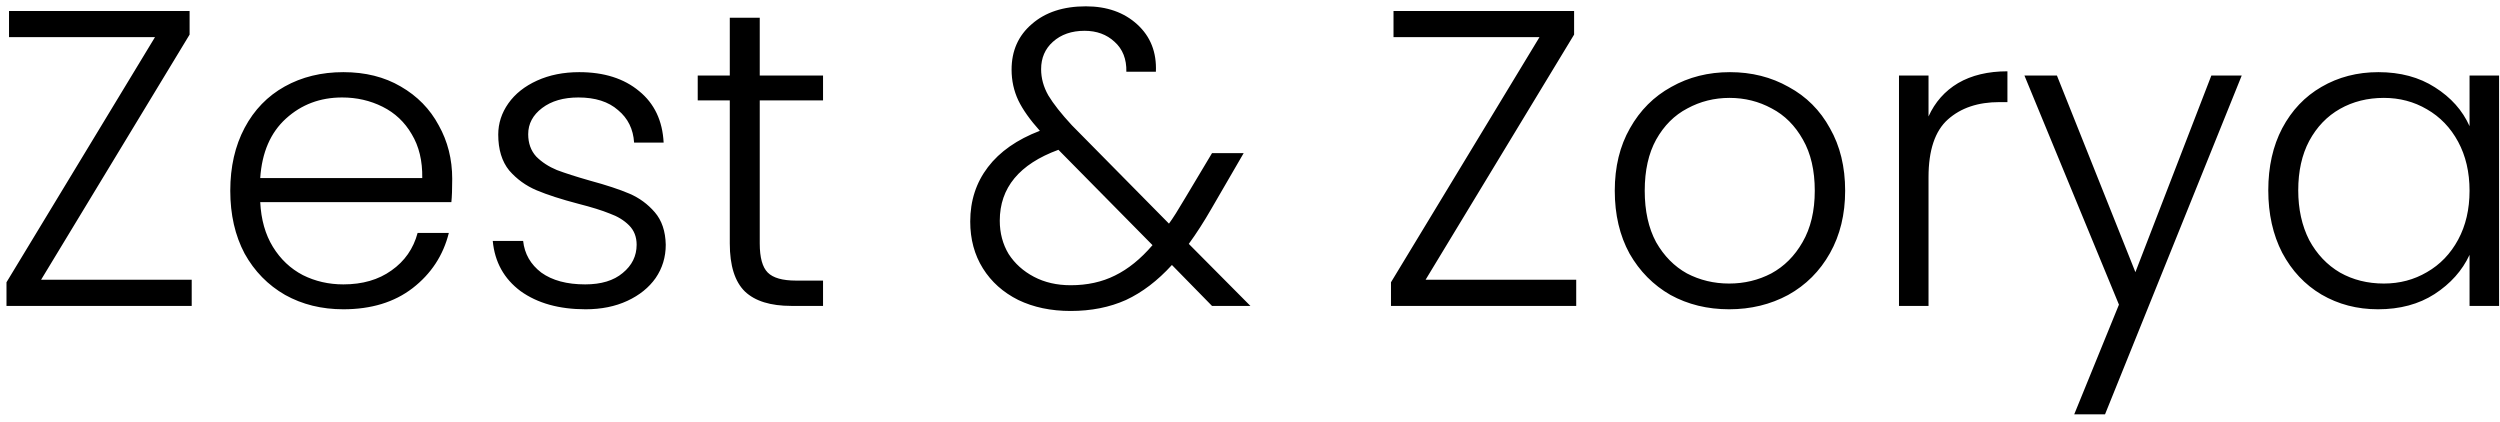 <?xml version="1.0" encoding="UTF-8"?>
<svg xmlns="http://www.w3.org/2000/svg" width="237" height="40" viewBox="0 0 237 40" fill="none">
  <path d="M3.895 26.52H18.174V29H0.615V26.76L14.694 3.52H0.855V1.04H17.974V3.28L3.895 26.52ZM42.87 16.96C42.87 17.92 42.843 18.653 42.79 19.16H24.67C24.75 20.813 25.15 22.227 25.87 23.4C26.59 24.573 27.537 25.467 28.71 26.08C29.884 26.667 31.163 26.96 32.55 26.96C34.364 26.96 35.883 26.52 37.11 25.64C38.364 24.76 39.19 23.573 39.59 22.08H42.55C42.017 24.213 40.87 25.96 39.11 27.32C37.377 28.653 35.19 29.32 32.55 29.32C30.497 29.32 28.657 28.867 27.03 27.96C25.404 27.027 24.123 25.72 23.19 24.04C22.284 22.333 21.83 20.347 21.83 18.08C21.83 15.813 22.284 13.827 23.19 12.12C24.097 10.413 25.363 9.107 26.99 8.2C28.617 7.293 30.47 6.84 32.55 6.84C34.63 6.84 36.444 7.293 37.99 8.2C39.563 9.107 40.764 10.333 41.59 11.88C42.444 13.4 42.87 15.093 42.87 16.96ZM40.03 16.88C40.057 15.253 39.724 13.867 39.03 12.72C38.364 11.573 37.444 10.707 36.27 10.12C35.097 9.533 33.817 9.24 32.43 9.24C30.35 9.24 28.577 9.907 27.11 11.24C25.643 12.573 24.83 14.453 24.67 16.88H40.03ZM55.513 29.32C53.006 29.32 50.953 28.747 49.353 27.6C47.78 26.427 46.9 24.84 46.713 22.84H49.593C49.726 24.067 50.3 25.067 51.313 25.84C52.353 26.587 53.74 26.96 55.473 26.96C56.993 26.96 58.18 26.6 59.033 25.88C59.913 25.16 60.353 24.267 60.353 23.2C60.353 22.453 60.113 21.84 59.633 21.36C59.153 20.88 58.54 20.507 57.793 20.24C57.073 19.947 56.086 19.64 54.833 19.32C53.206 18.893 51.886 18.467 50.873 18.04C49.86 17.613 48.993 16.987 48.273 16.16C47.58 15.307 47.233 14.173 47.233 12.76C47.233 11.693 47.553 10.707 48.193 9.8C48.833 8.893 49.74 8.173 50.913 7.64C52.086 7.107 53.42 6.84 54.913 6.84C57.26 6.84 59.153 7.44 60.593 8.64C62.033 9.813 62.806 11.44 62.913 13.52H60.113C60.033 12.24 59.526 11.213 58.593 10.44C57.686 9.64 56.433 9.24 54.833 9.24C53.42 9.24 52.273 9.573 51.393 10.24C50.513 10.907 50.073 11.733 50.073 12.72C50.073 13.573 50.326 14.28 50.833 14.84C51.366 15.373 52.02 15.8 52.793 16.12C53.566 16.413 54.606 16.747 55.913 17.12C57.486 17.547 58.74 17.96 59.673 18.36C60.606 18.76 61.406 19.347 62.073 20.12C62.74 20.893 63.086 21.92 63.113 23.2C63.113 24.373 62.793 25.427 62.153 26.36C61.513 27.267 60.62 27.987 59.473 28.52C58.326 29.053 57.006 29.32 55.513 29.32ZM72.024 9.52V23.08C72.024 24.413 72.277 25.333 72.784 25.84C73.29 26.347 74.184 26.6 75.464 26.6H78.024V29H75.024C73.05 29 71.584 28.547 70.624 27.64C69.664 26.707 69.184 25.187 69.184 23.08V9.52H66.144V7.16H69.184V1.68H72.024V7.16H78.024V9.52H72.024ZM114.898 29L111.098 25.12C109.738 26.613 108.285 27.72 106.738 28.44C105.191 29.133 103.445 29.48 101.498 29.48C99.631 29.48 97.978 29.133 96.538 28.44C95.098 27.72 93.978 26.72 93.178 25.44C92.378 24.16 91.978 22.68 91.978 21C91.978 19.027 92.538 17.307 93.658 15.84C94.778 14.373 96.418 13.227 98.578 12.4C97.645 11.36 96.965 10.4 96.538 9.52C96.111 8.613 95.898 7.64 95.898 6.6C95.898 4.813 96.538 3.373 97.818 2.28C99.098 1.16 100.805 0.6 102.938 0.6C104.938 0.6 106.565 1.173 107.818 2.32C109.071 3.467 109.658 4.96 109.578 6.8H106.778C106.805 5.6 106.431 4.653 105.658 3.96C104.911 3.267 103.965 2.92 102.818 2.92C101.591 2.92 100.591 3.267 99.818 3.96C99.071 4.627 98.698 5.493 98.698 6.56C98.698 7.413 98.925 8.24 99.378 9.04C99.858 9.84 100.605 10.787 101.618 11.88L110.818 21.2C111.191 20.693 111.698 19.893 112.338 18.8L114.898 14.52H117.898L114.858 19.76C114.138 21.013 113.418 22.133 112.698 23.12L118.538 29H114.898ZM101.498 27.04C103.071 27.04 104.471 26.733 105.698 26.12C106.951 25.507 108.138 24.547 109.258 23.24L100.338 14.2C96.631 15.56 94.778 17.8 94.778 20.92C94.778 22.093 95.058 23.147 95.618 24.08C96.205 24.987 97.005 25.707 98.018 26.24C99.031 26.773 100.191 27.04 101.498 27.04ZM135.145 26.52H149.425V29H131.865V26.76L145.945 3.52H132.105V1.04H149.225V3.28L135.145 26.52ZM163.92 29.32C161.867 29.32 160.013 28.867 158.36 27.96C156.733 27.027 155.44 25.72 154.48 24.04C153.547 22.333 153.08 20.347 153.08 18.08C153.08 15.813 153.56 13.84 154.52 12.16C155.48 10.453 156.787 9.147 158.44 8.24C160.093 7.307 161.947 6.84 164 6.84C166.053 6.84 167.907 7.307 169.56 8.24C171.24 9.147 172.547 10.453 173.48 12.16C174.44 13.84 174.92 15.813 174.92 18.08C174.92 20.32 174.44 22.293 173.48 24C172.52 25.707 171.2 27.027 169.52 27.96C167.84 28.867 165.973 29.32 163.92 29.32ZM163.92 26.88C165.36 26.88 166.693 26.56 167.92 25.92C169.147 25.253 170.133 24.267 170.88 22.96C171.653 21.627 172.04 20 172.04 18.08C172.04 16.16 171.667 14.547 170.92 13.24C170.173 11.907 169.187 10.92 167.96 10.28C166.733 9.613 165.4 9.28 163.96 9.28C162.52 9.28 161.187 9.613 159.96 10.28C158.733 10.92 157.747 11.907 157 13.24C156.28 14.547 155.92 16.16 155.92 18.08C155.92 20 156.28 21.627 157 22.96C157.747 24.267 158.72 25.253 159.92 25.92C161.147 26.56 162.48 26.88 163.92 26.88ZM182.824 11.04C183.438 9.68 184.371 8.627 185.624 7.88C186.904 7.133 188.464 6.76 190.304 6.76V9.68H189.544C187.518 9.68 185.891 10.227 184.664 11.32C183.438 12.413 182.824 14.24 182.824 16.8V29H180.024V7.16H182.824V11.04ZM212.516 7.16L199.556 39.28H196.636L200.876 28.88L191.916 7.16H194.996L202.436 25.8L209.636 7.16H212.516ZM215.033 18.04C215.033 15.8 215.473 13.84 216.353 12.16C217.26 10.453 218.5 9.147 220.073 8.24C221.673 7.307 223.473 6.84 225.473 6.84C227.553 6.84 229.34 7.32 230.833 8.28C232.353 9.24 233.447 10.467 234.113 11.96V7.16H236.913V29H234.113V24.16C233.42 25.653 232.313 26.893 230.793 27.88C229.3 28.84 227.513 29.32 225.433 29.32C223.46 29.32 221.673 28.853 220.073 27.92C218.5 26.987 217.26 25.667 216.353 23.96C215.473 22.253 215.033 20.28 215.033 18.04ZM234.113 18.08C234.113 16.32 233.753 14.773 233.033 13.44C232.313 12.107 231.327 11.08 230.073 10.36C228.847 9.64 227.487 9.28 225.993 9.28C224.447 9.28 223.06 9.627 221.833 10.32C220.607 11.013 219.633 12.027 218.913 13.36C218.22 14.667 217.873 16.227 217.873 18.04C217.873 19.827 218.22 21.4 218.913 22.76C219.633 24.093 220.607 25.12 221.833 25.84C223.06 26.533 224.447 26.88 225.993 26.88C227.487 26.88 228.847 26.52 230.073 25.8C231.327 25.08 232.313 24.053 233.033 22.72C233.753 21.387 234.113 19.84 234.113 18.08Z" fill="black"></path>
</svg>
